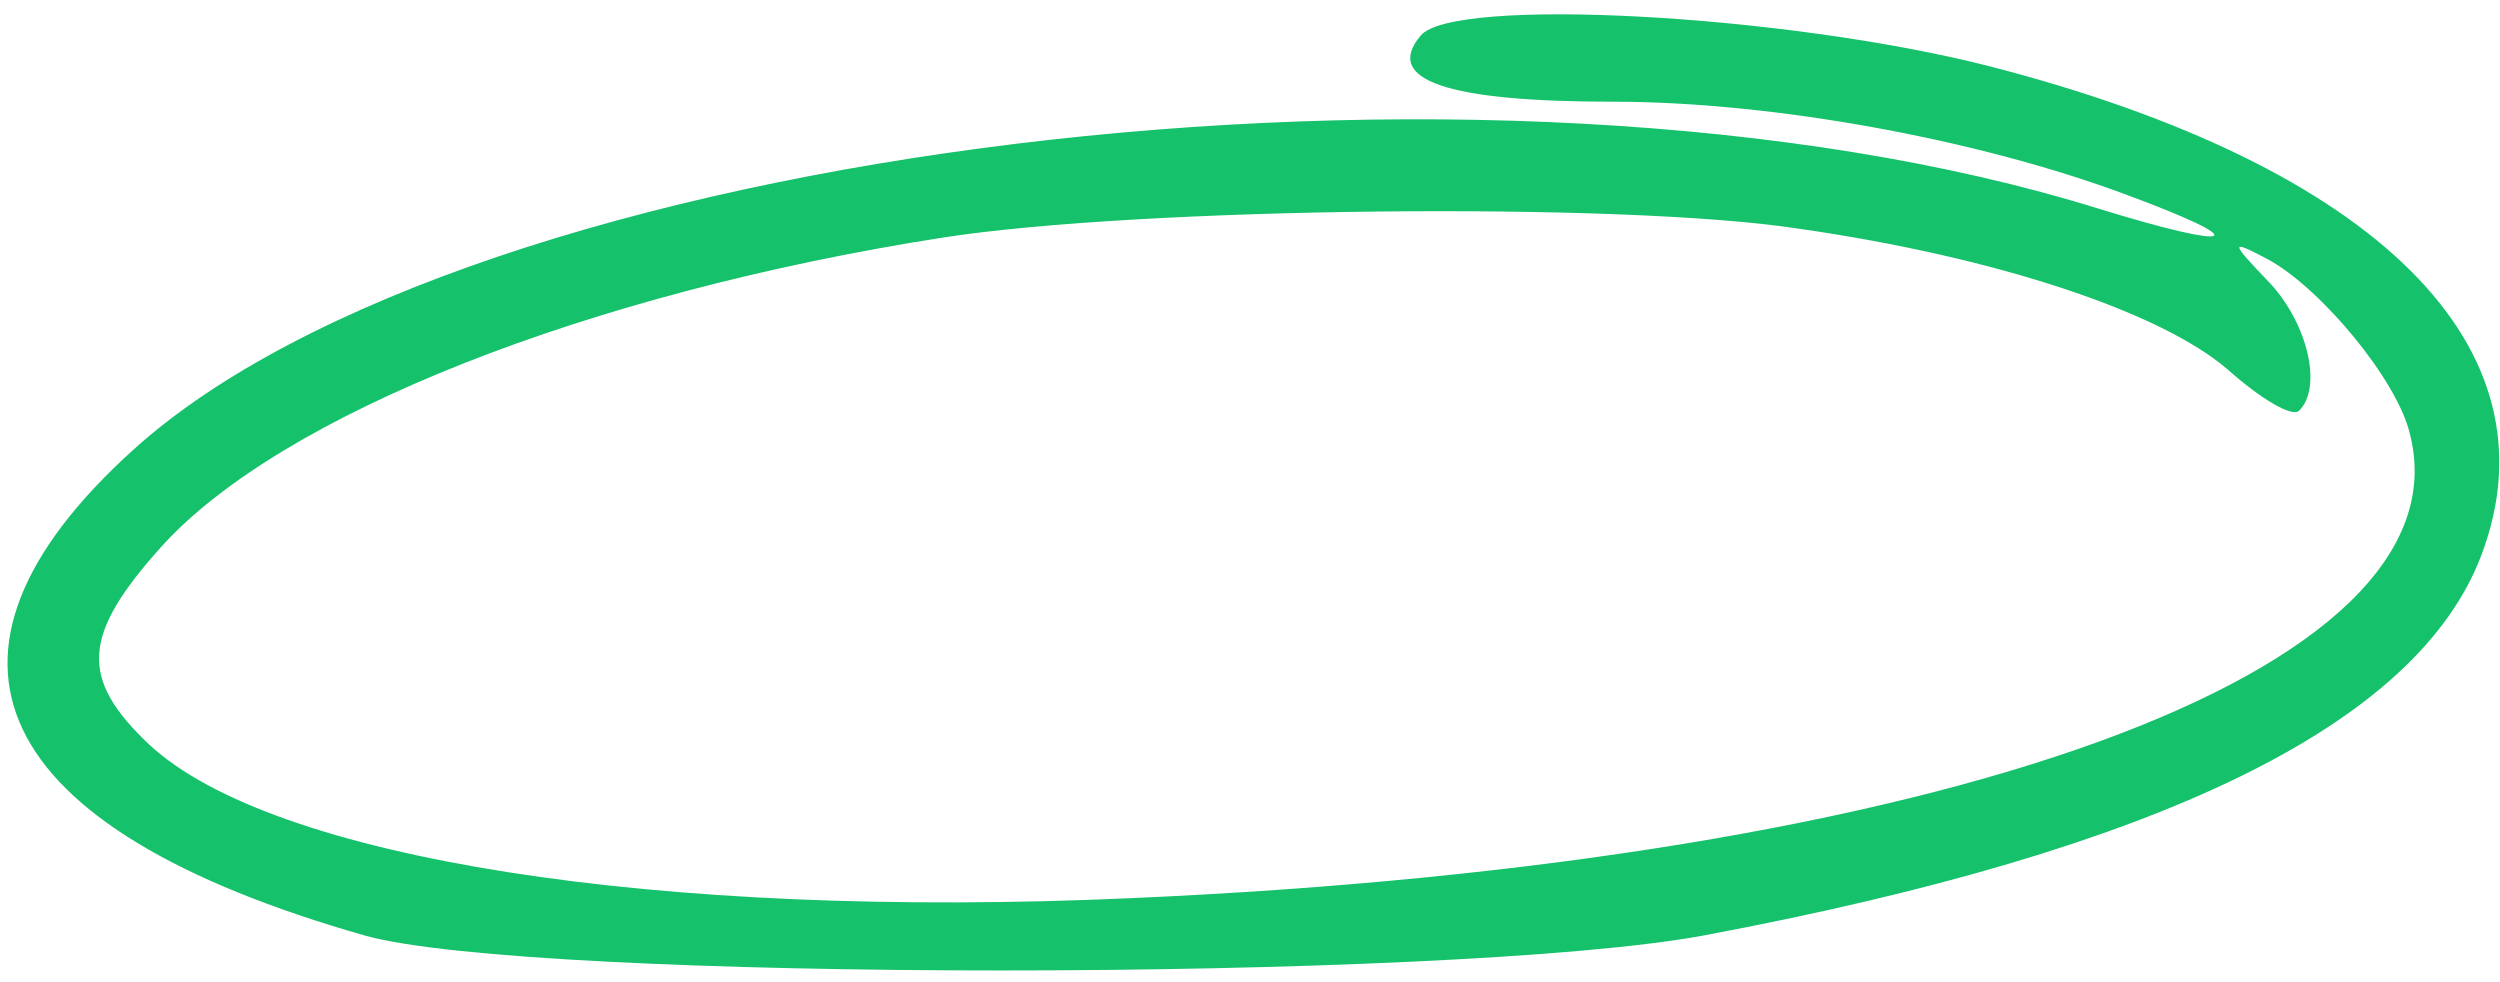 <?xml version="1.0" encoding="UTF-8"?> <svg xmlns="http://www.w3.org/2000/svg" width="140" height="55" viewBox="0 0 140 55" fill="none"><path d="M79.554 1.996C77.454 4.496 81.054 5.696 90.354 5.696C99.254 5.696 110.754 7.796 119.054 10.896C126.354 13.596 125.354 14.096 117.554 11.696C83.554 1.096 26.354 8.096 7.454 25.196C-5.246 36.696 -0.646 46.396 20.454 52.396C29.754 54.996 81.154 54.996 95.354 52.396C120.954 47.596 135.354 40.596 138.954 31.096C143.354 19.496 133.154 9.296 111.354 3.696C99.954 0.796 81.354 -0.204 79.554 1.996ZM100.654 12.796C111.854 14.396 121.054 17.496 124.754 20.696C126.554 22.296 128.354 23.396 128.754 22.996C130.054 21.696 129.254 18.196 127.154 15.896C124.854 13.496 124.854 13.396 126.954 14.496C129.954 16.096 134.254 21.296 134.954 24.296C138.354 37.596 108.954 48.296 63.354 50.296C36.754 51.496 15.254 48.096 8.354 41.696C4.454 37.996 4.554 35.596 9.054 30.596C15.754 23.196 32.954 16.396 52.854 13.296C63.854 11.596 90.854 11.296 100.654 12.796Z" fill="#15C16B"></path></svg> 
